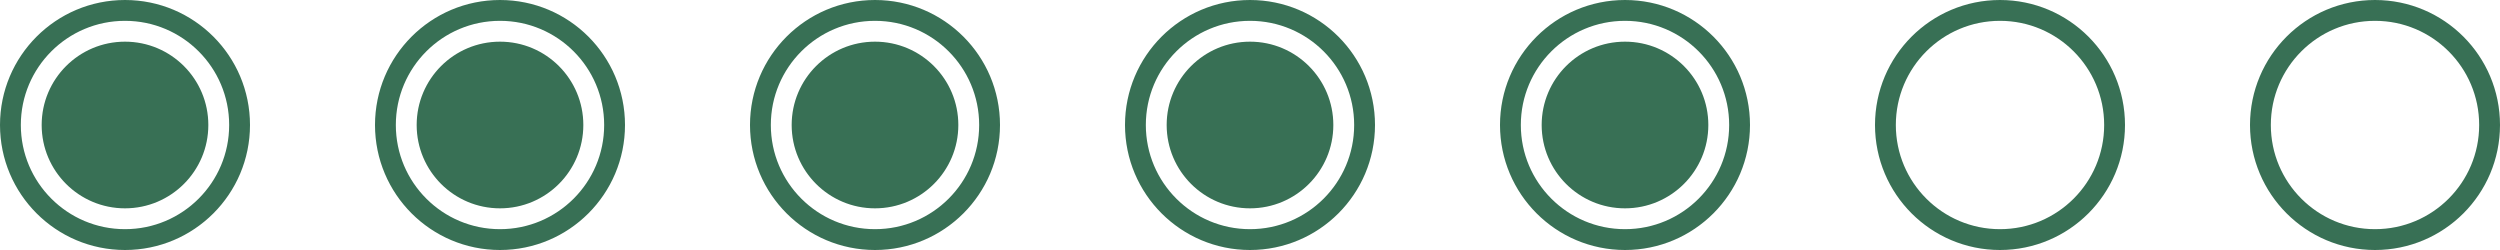 <?xml version="1.0" encoding="UTF-8"?> <svg xmlns="http://www.w3.org/2000/svg" width="240" height="24" viewBox="0 0 240 24" fill="none"> <circle cx="12" cy="12" r="11" stroke="#387055" stroke-width="2"></circle> <circle cx="48" cy="12" r="11" stroke="#387055" stroke-width="2"></circle> <circle cx="84" cy="12" r="11" stroke="#387055" stroke-width="2"></circle> <circle cx="120" cy="12" r="11" stroke="#387055" stroke-width="2"></circle> <circle cx="156" cy="12" r="11" stroke="#387055" stroke-width="2"></circle> <circle cx="192" cy="12" r="11" stroke="#387055" stroke-width="2"></circle> <circle cx="228" cy="12" r="11" stroke="#387055" stroke-width="2"></circle> <circle cx="12" cy="12" r="8" fill="#387055"></circle> <circle cx="48" cy="12" r="8" fill="#387055"></circle> <circle cx="84" cy="12" r="8" fill="#387055"></circle> <circle cx="120" cy="12" r="8" fill="#387055"></circle> <circle cx="156" cy="12" r="8" fill="#387055"></circle> </svg> 